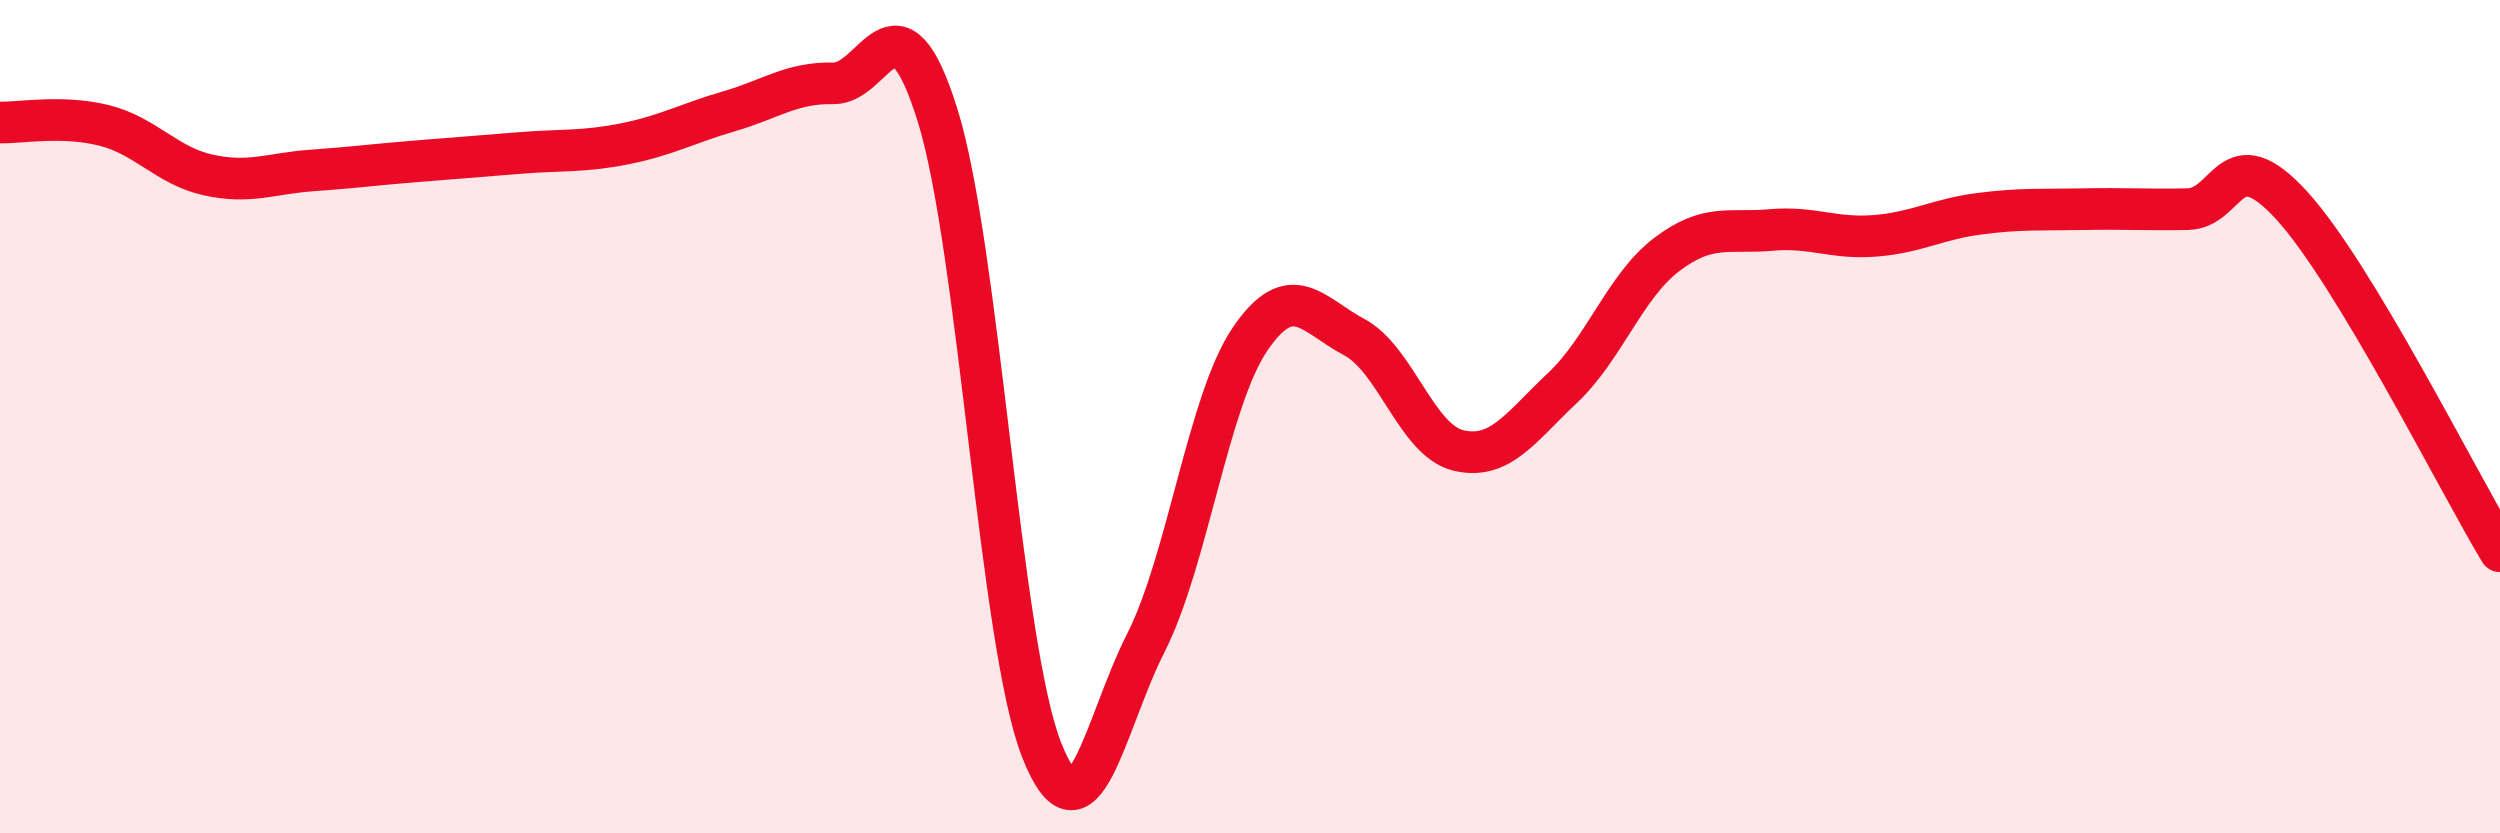 
    <svg width="60" height="20" viewBox="0 0 60 20" xmlns="http://www.w3.org/2000/svg">
      <path
        d="M 0,2.94 C 0.5,2.95 1.5,2.76 2.5,3.01 C 3.5,3.26 4,3.98 5,4.2 C 6,4.42 6.5,4.16 7.5,4.09 C 8.5,4.02 9,3.95 10,3.87 C 11,3.79 11.5,3.75 12.5,3.67 C 13.5,3.59 14,3.65 15,3.45 C 16,3.25 16.5,2.96 17.5,2.67 C 18.5,2.38 19,1.98 20,2 C 21,2.02 21.5,-0.44 22.5,2.76 C 23.5,5.96 24,15.47 25,18 C 26,20.53 26.5,17.4 27.5,15.43 C 28.5,13.46 29,9.61 30,8.14 C 31,6.67 31.5,7.56 32.5,8.09 C 33.5,8.62 34,10.57 35,10.81 C 36,11.05 36.5,10.25 37.5,9.31 C 38.5,8.37 39,6.87 40,6.11 C 41,5.35 41.5,5.61 42.5,5.52 C 43.5,5.43 44,5.74 45,5.66 C 46,5.58 46.5,5.26 47.5,5.13 C 48.5,5 49,5.04 50,5.02 C 51,5 51.5,5.04 52.5,5.02 C 53.5,5 53.5,3.29 55,4.93 C 56.5,6.57 59,11.57 60,13.23L60 20L0 20Z"
        fill="#EB0A25"
        opacity="0.1"
        stroke-linecap="round"
        stroke-linejoin="round"
      />
      <path
        d="M 0,2.94 C 0.5,2.95 1.5,2.76 2.5,3.01 C 3.5,3.26 4,3.98 5,4.2 C 6,4.42 6.5,4.16 7.5,4.09 C 8.5,4.02 9,3.95 10,3.87 C 11,3.79 11.5,3.75 12.5,3.67 C 13.5,3.59 14,3.65 15,3.45 C 16,3.25 16.5,2.96 17.5,2.67 C 18.5,2.38 19,1.98 20,2 C 21,2.02 21.5,-0.44 22.5,2.76 C 23.5,5.96 24,15.47 25,18 C 26,20.53 26.5,17.4 27.5,15.43 C 28.5,13.46 29,9.61 30,8.14 C 31,6.67 31.5,7.56 32.5,8.09 C 33.5,8.62 34,10.57 35,10.81 C 36,11.05 36.5,10.25 37.5,9.31 C 38.5,8.37 39,6.87 40,6.11 C 41,5.35 41.5,5.61 42.5,5.52 C 43.5,5.43 44,5.74 45,5.66 C 46,5.58 46.5,5.26 47.5,5.13 C 48.5,5 49,5.04 50,5.02 C 51,5 51.5,5.04 52.5,5.02 C 53.5,5 53.5,3.29 55,4.93 C 56.5,6.57 59,11.57 60,13.23"
        stroke="#EB0A25"
        stroke-width="1"
        fill="none"
        stroke-linecap="round"
        stroke-linejoin="round"
      />
    </svg>
  